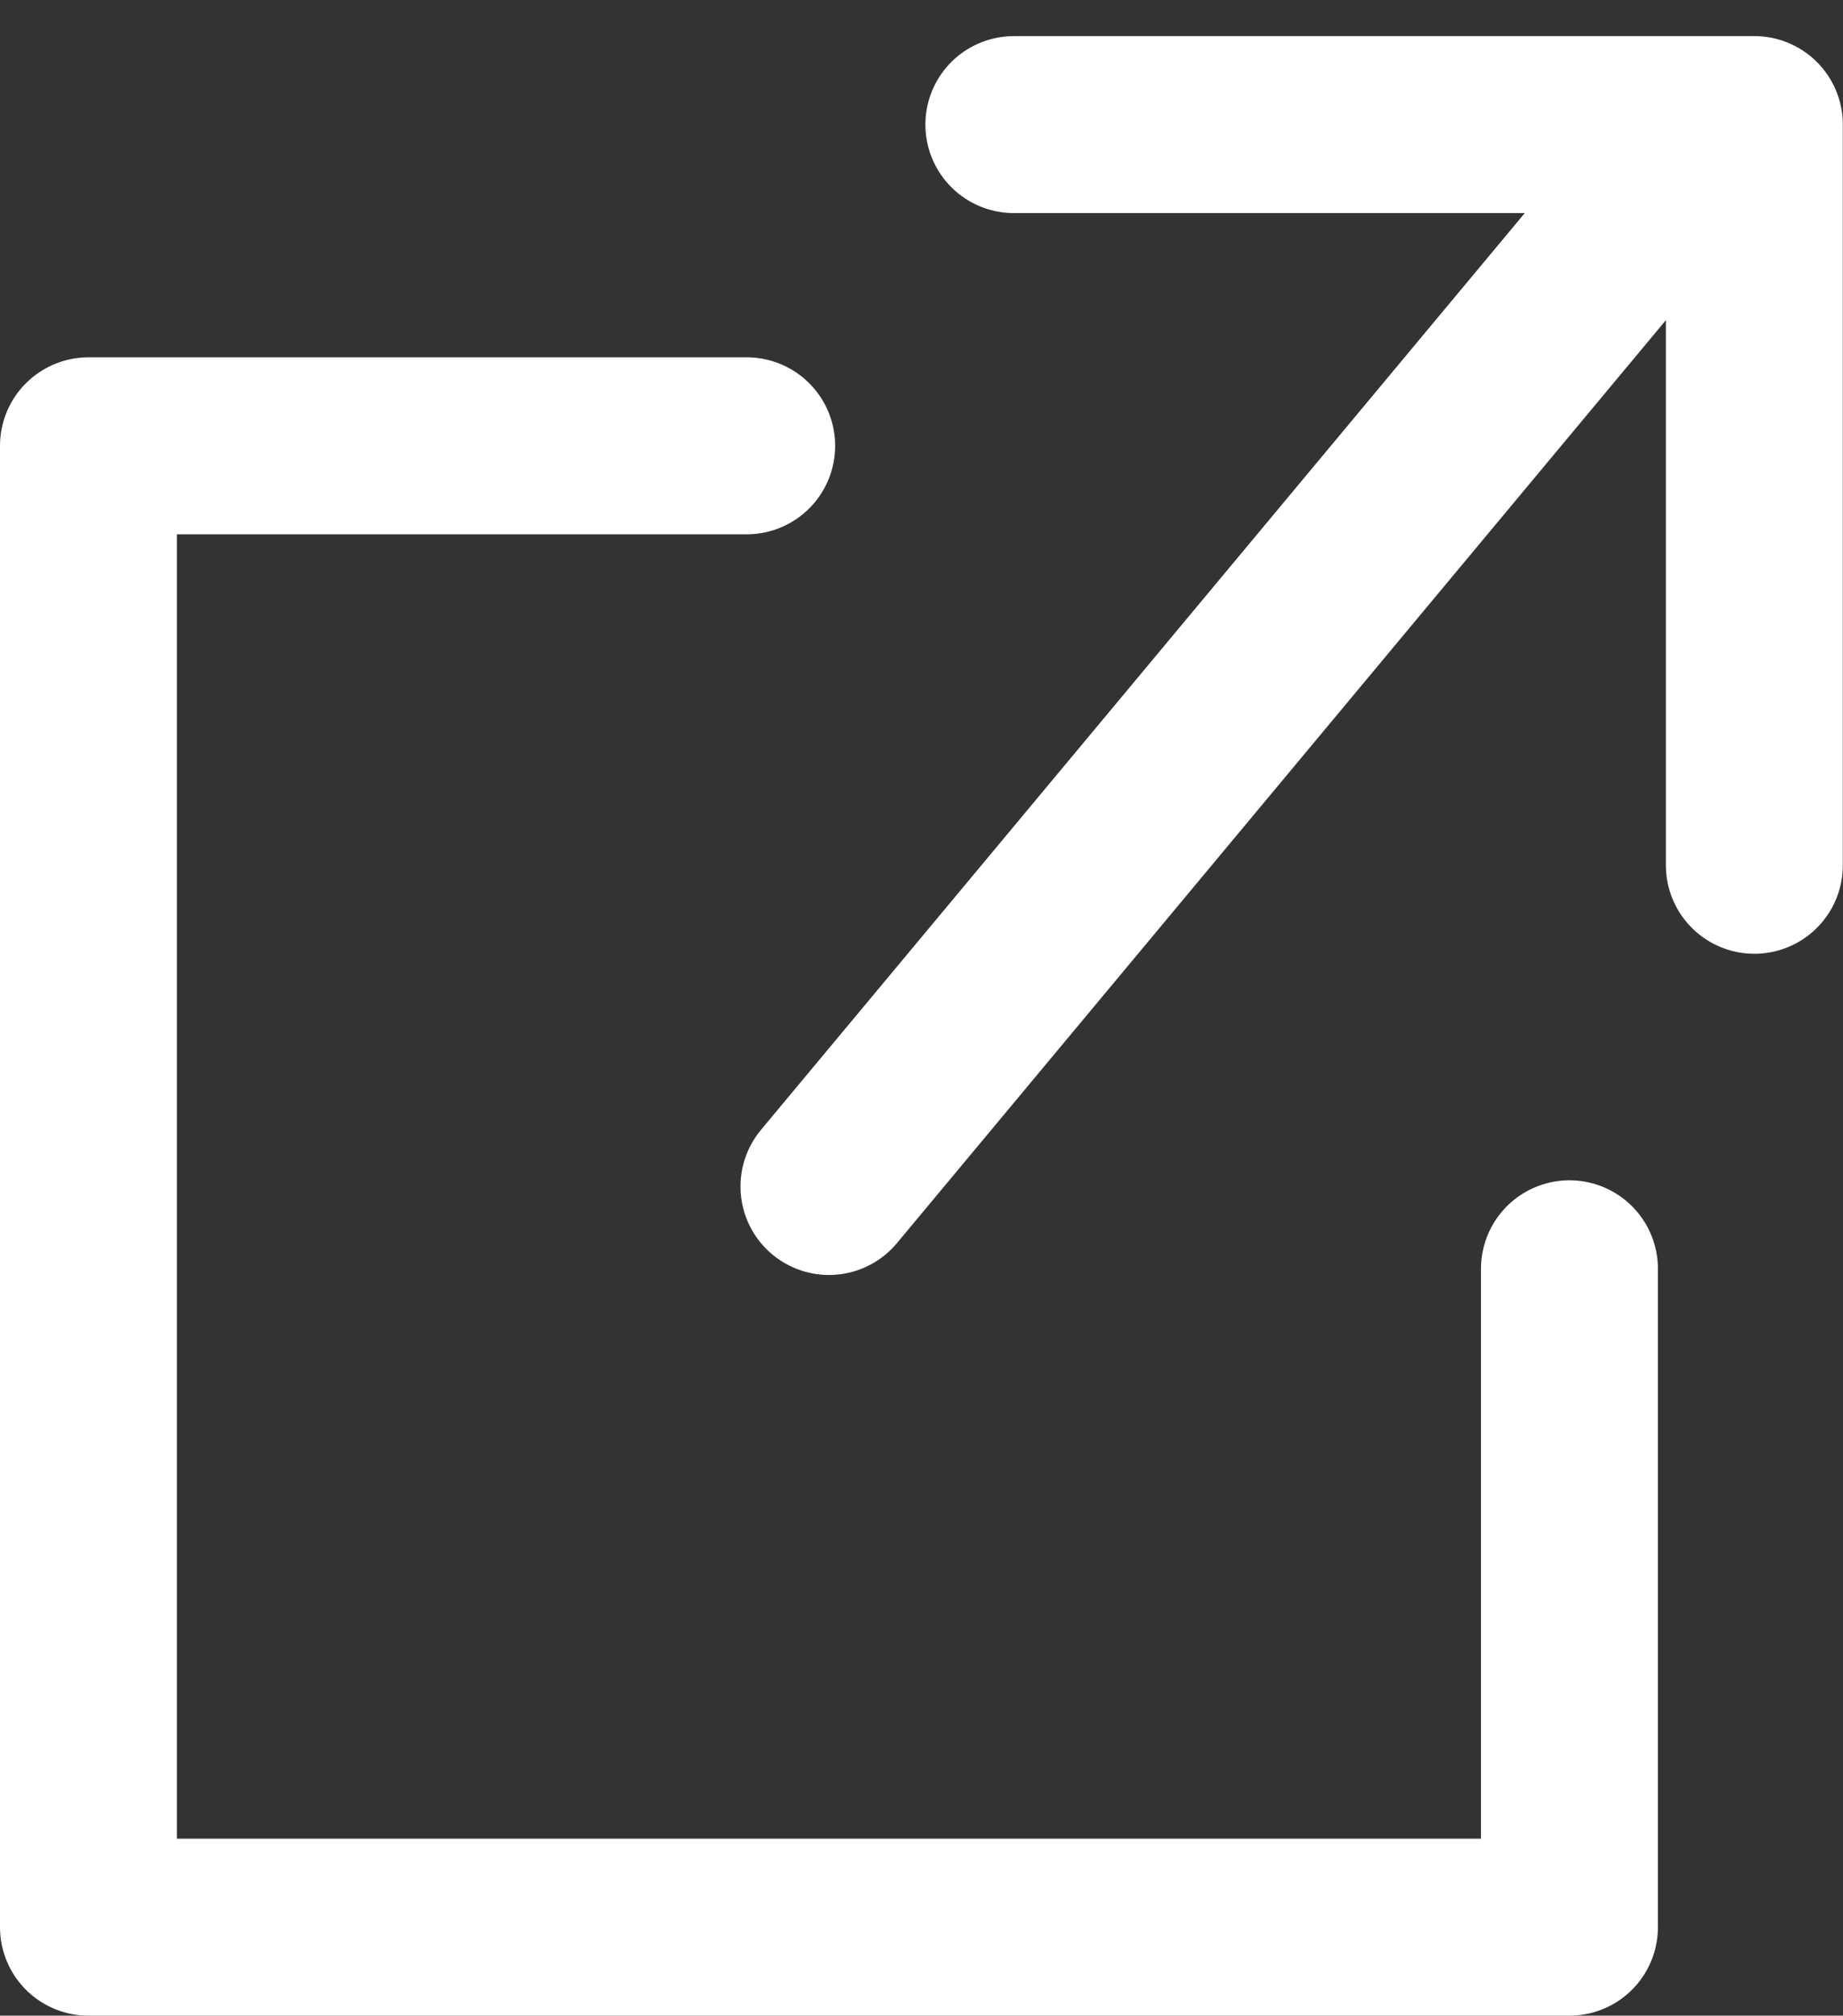 <svg xmlns="http://www.w3.org/2000/svg" width="10.416" height="11.389" viewBox="0 0 10.416 11.389"><rect x="0" y="0" width="10.416" height="11.389" fill="#333333" stroke="none"/><g transform="translate(-13.5 -11.341)"><path d="M27,12h4.185v4.185" transform="translate(-7.77 0.045)" fill="none" stroke="#fff" stroke-linecap="round" stroke-linejoin="round" stroke-width="1"/><path d="M22.37,20.65v3.72H14V16h3.72" transform="translate(0 -2.14)" fill="none" stroke="#fff" stroke-linecap="round" stroke-linejoin="round" stroke-width="1"/><line y1="6" x2="5" transform="translate(18.185 12.045)" fill="none" stroke="#fff" stroke-linecap="round" stroke-linejoin="round" stroke-width="1"/></g></svg>